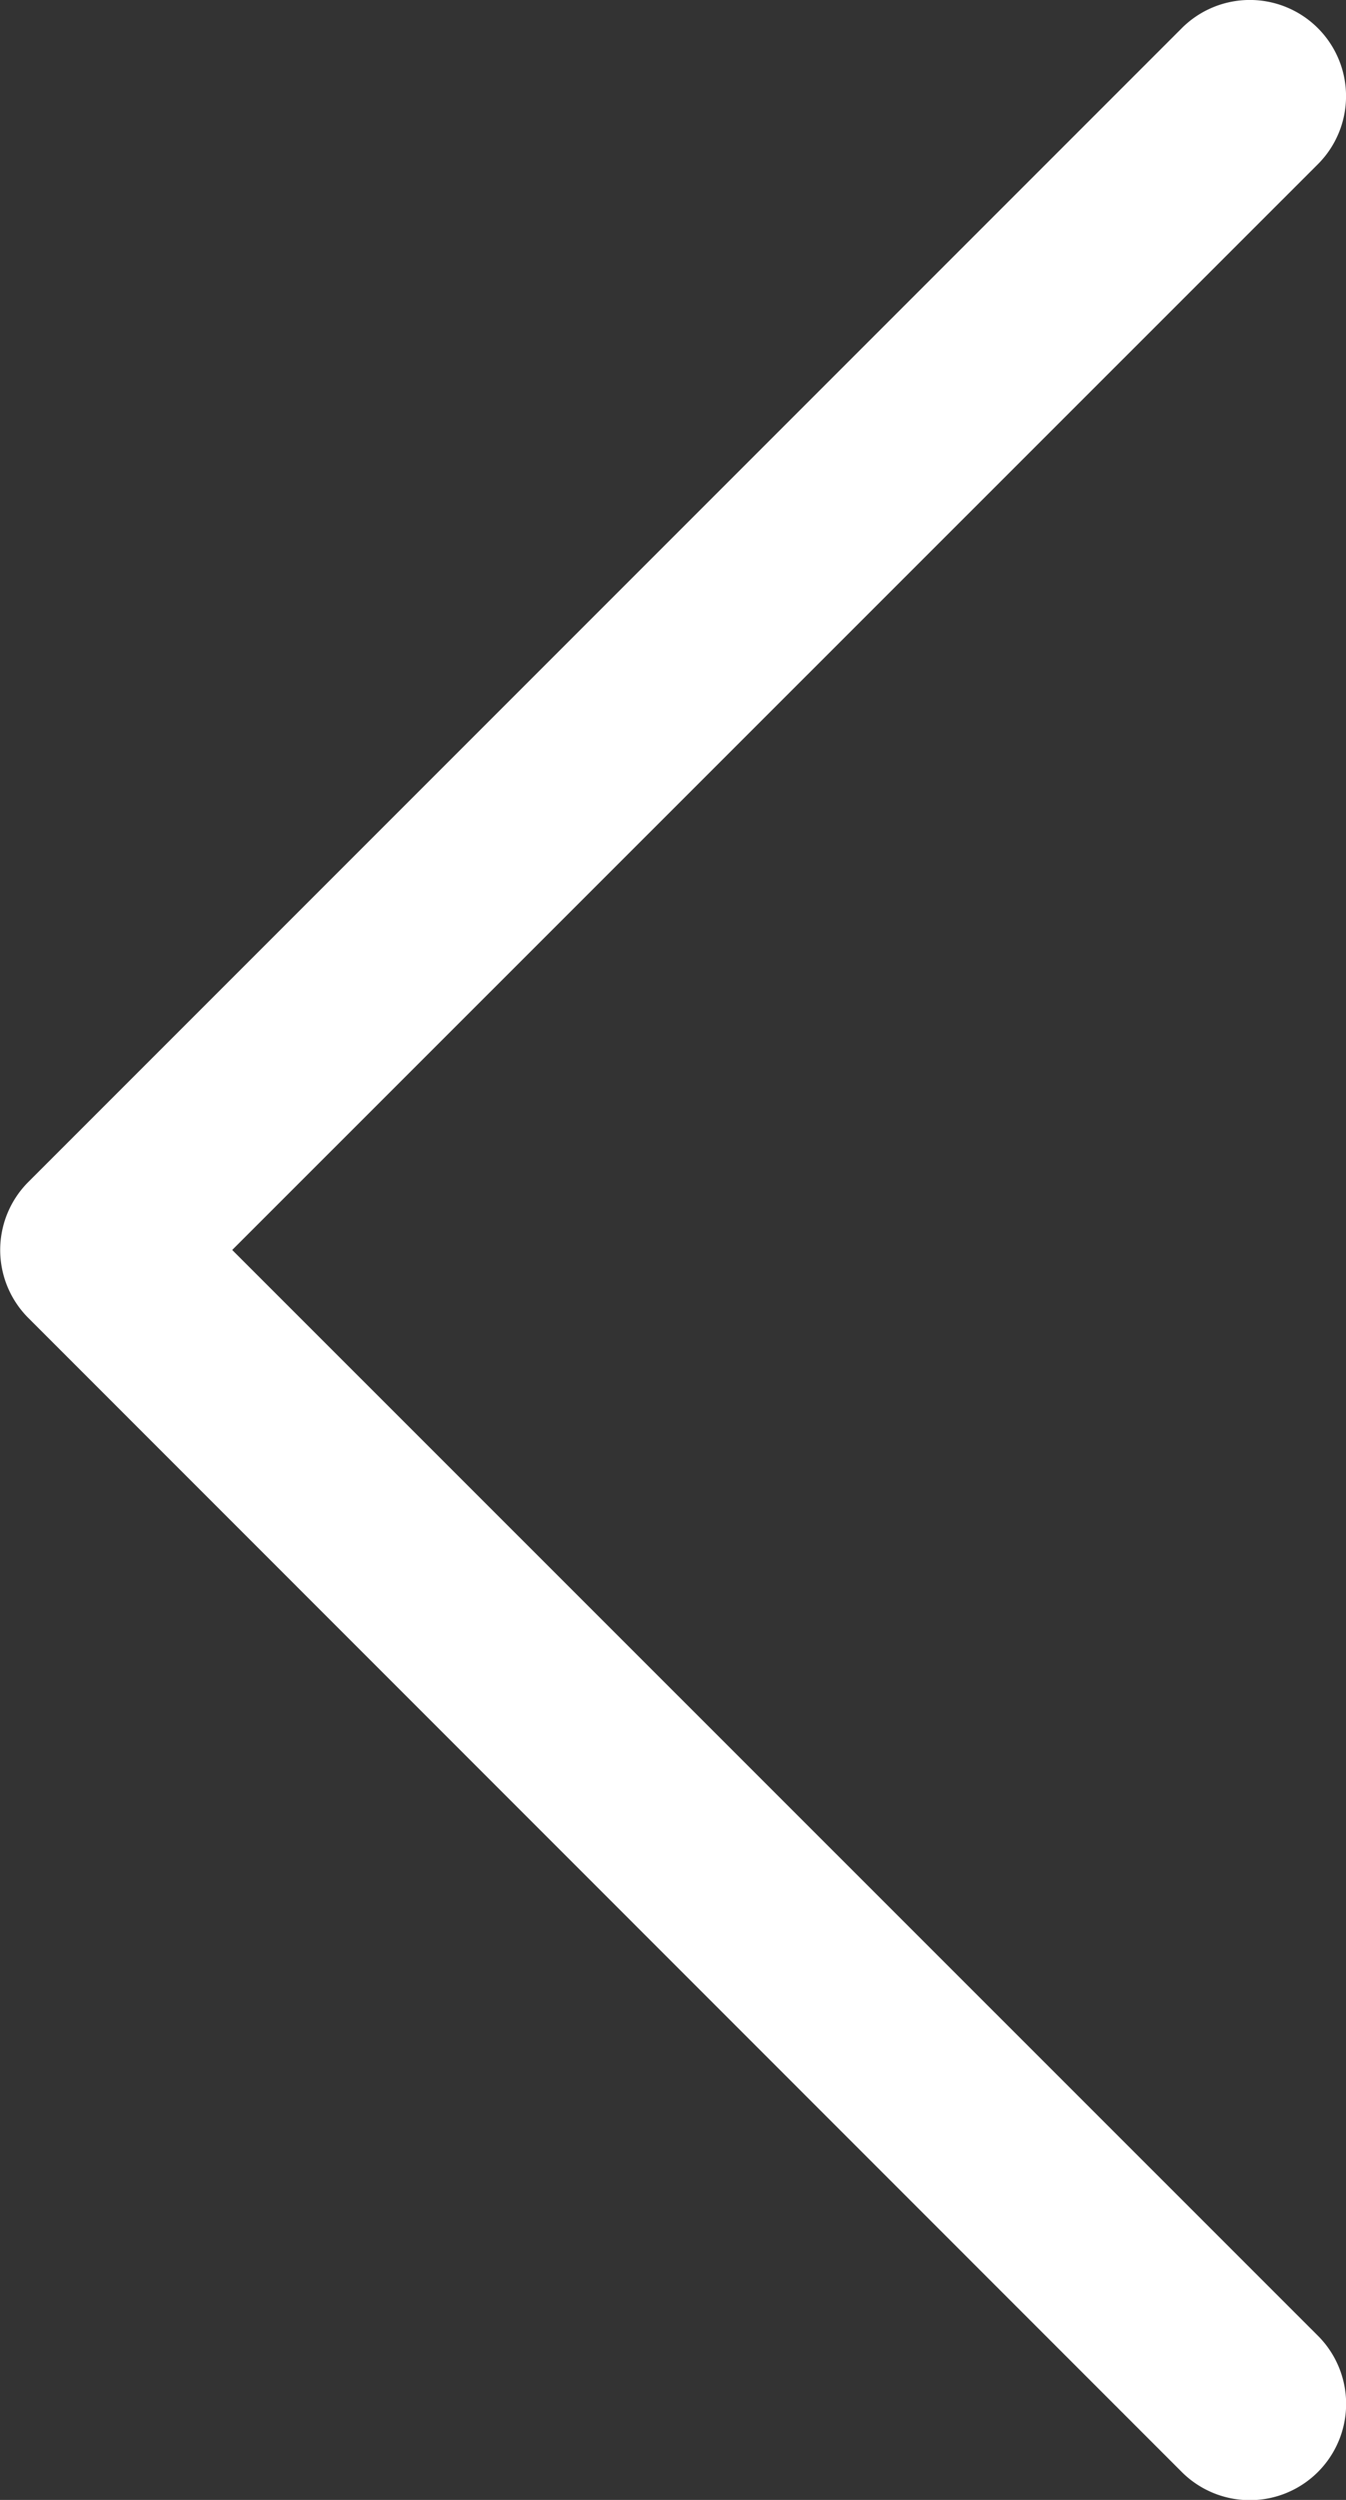 <svg xmlns="http://www.w3.org/2000/svg" width="5.501" height="10.214" viewBox="0 0 5.501 10.214">
  <rect x="0" y="0" width="5.501" height="10.214" fill="#333333" stroke="none"/>
  <path id="chevron-up" d="M4.829,5.385a.393.393,0,0,0,.556,0L10.1.671A.393.393,0,1,0,9.543.115L5.107,4.552.671.115A.393.393,0,1,0,.115.671Z" transform="translate(5.501) rotate(90)" fill="#fff" fill-rule="evenodd"/>
</svg>
